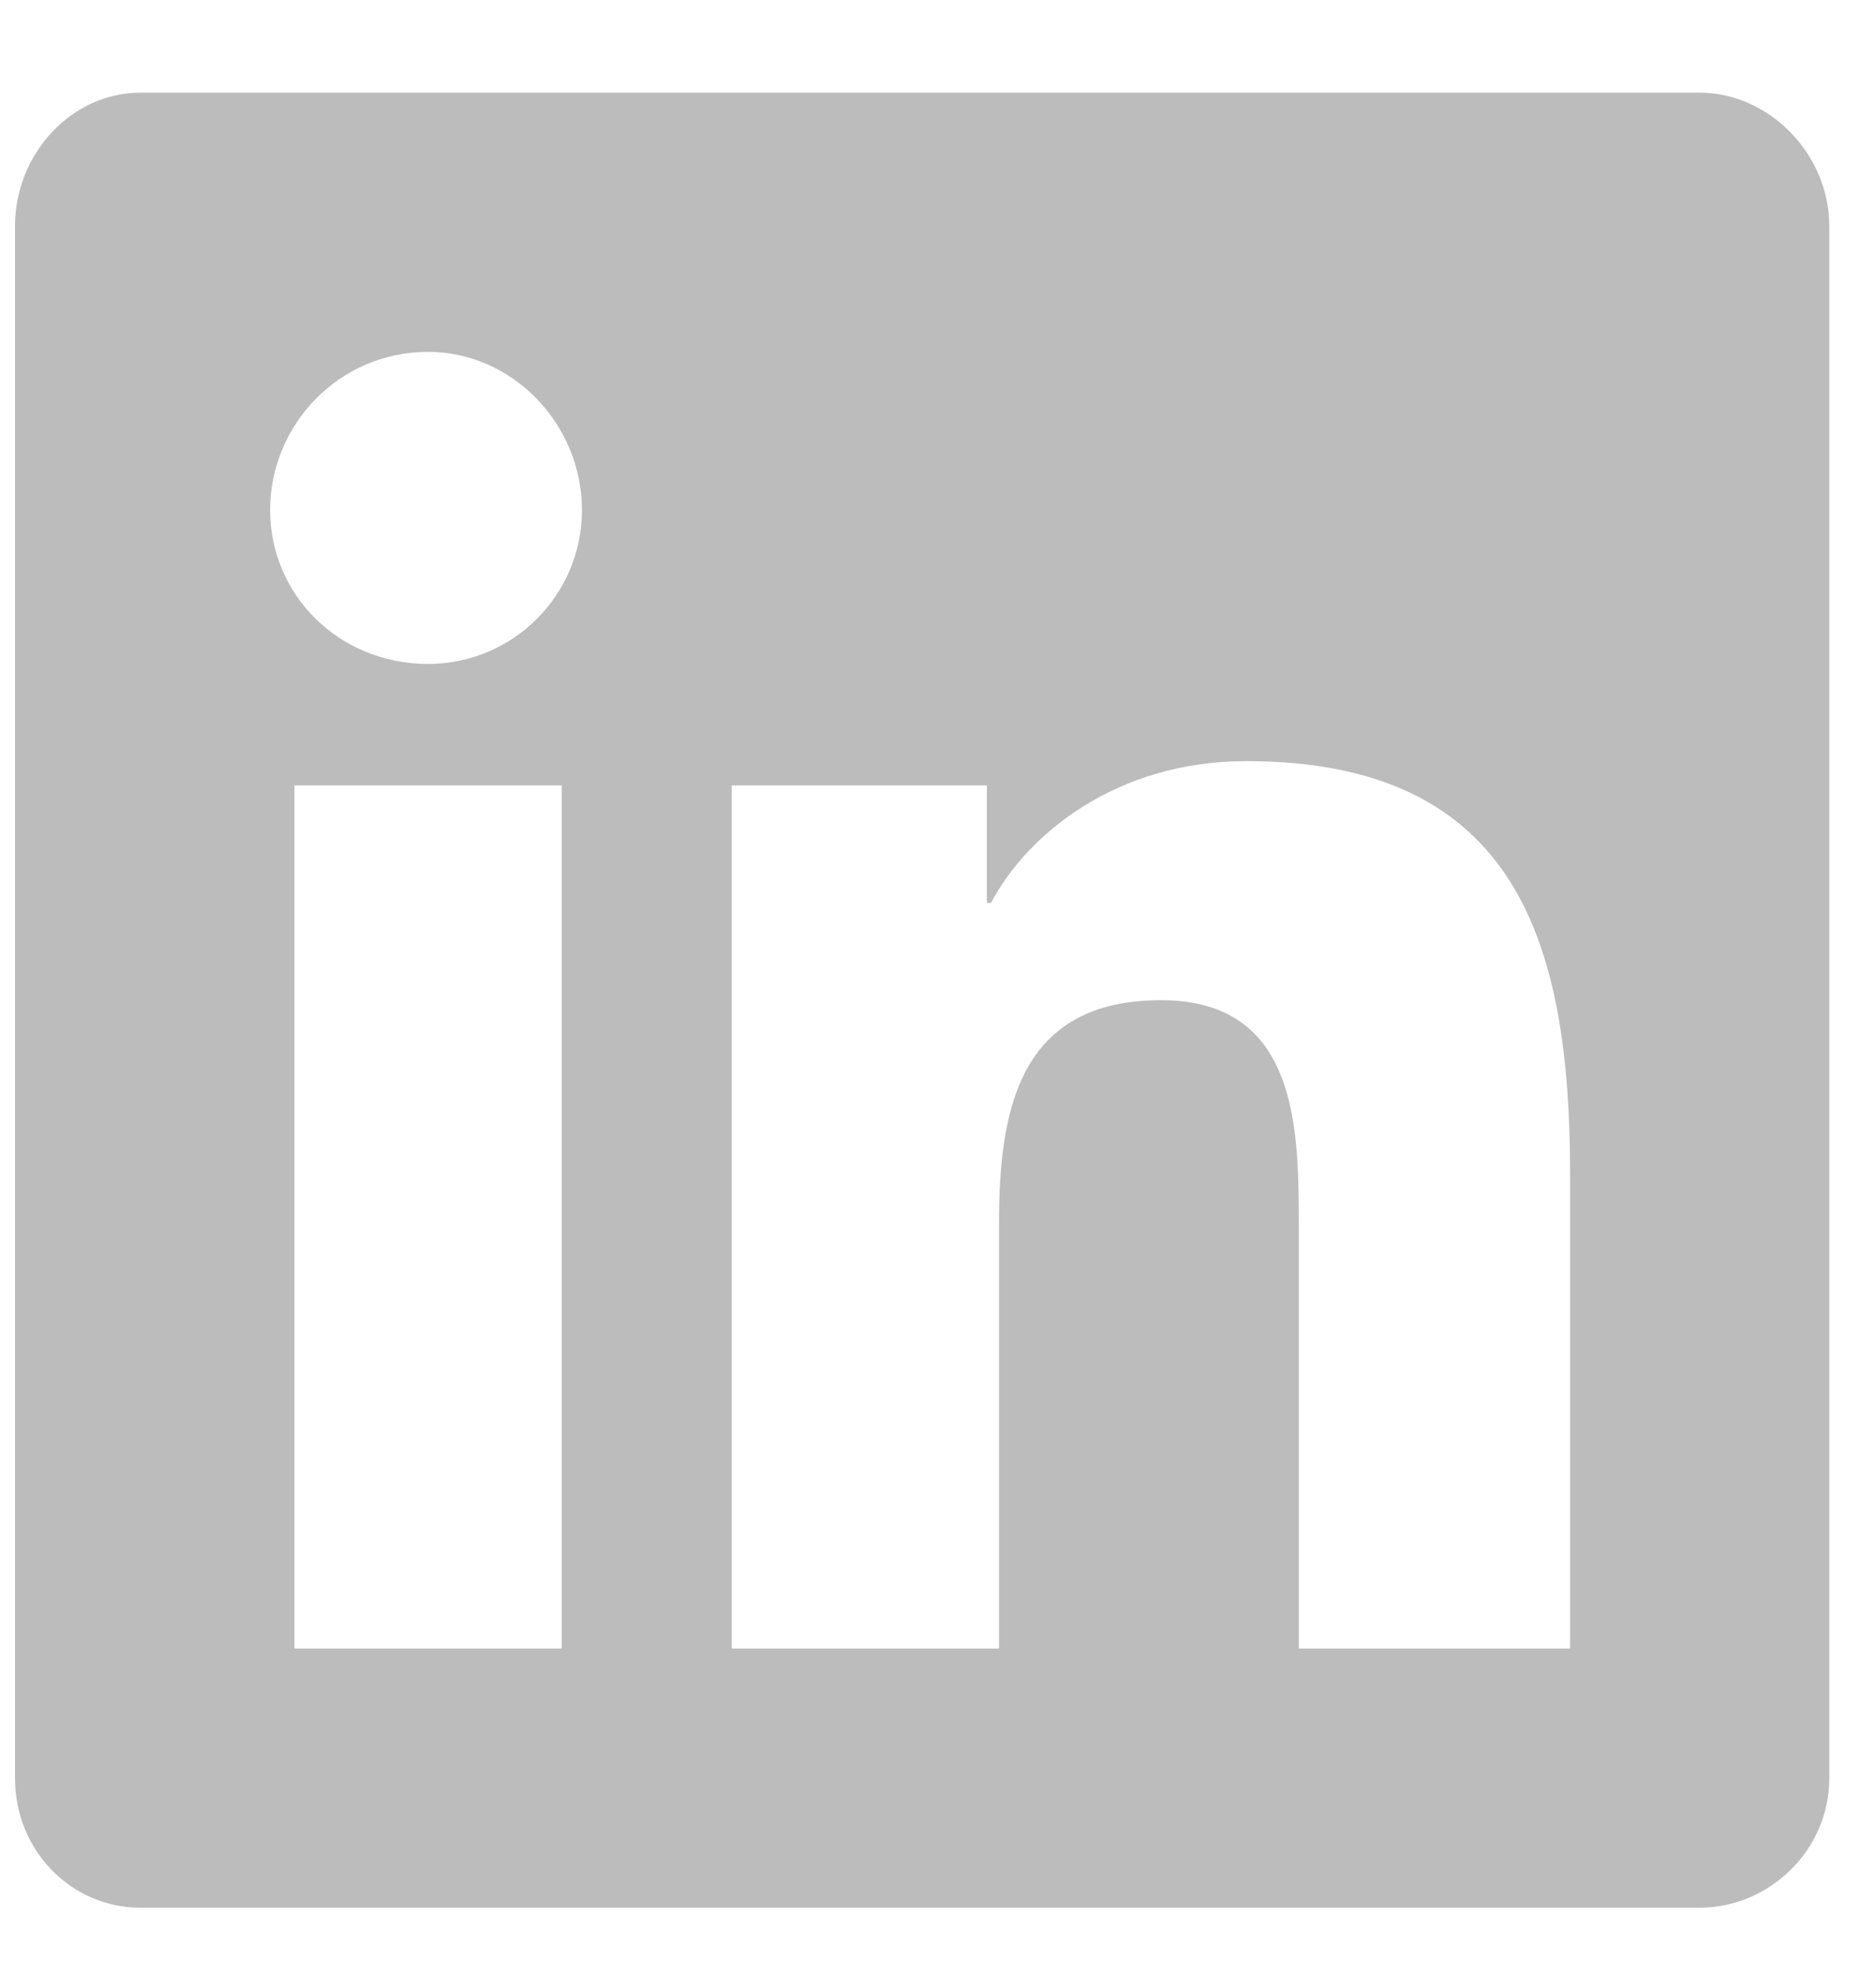 <?xml version="1.0" encoding="UTF-8"?>
<svg xmlns="http://www.w3.org/2000/svg" width="19" height="20" viewBox="0 0 19 20" fill="none">
  <path d="M17.214 0.938C17.911 0.938 18.527 1.553 18.527 2.291V18C18.527 18.738 17.911 19.312 17.214 19.312H1.423C0.726 19.312 0.152 18.738 0.152 18V2.291C0.152 1.553 0.726 0.938 1.423 0.938H17.214ZM5.689 16.688V7.951H2.982V16.688H5.689ZM4.335 6.721C5.197 6.721 5.894 6.023 5.894 5.162C5.894 4.301 5.197 3.562 4.335 3.562C3.433 3.562 2.736 4.301 2.736 5.162C2.736 6.023 3.433 6.721 4.335 6.721ZM15.902 16.688V11.889C15.902 9.551 15.368 7.705 12.62 7.705C11.308 7.705 10.405 8.443 10.036 9.141H9.995V7.951H7.411V16.688H10.118V12.381C10.118 11.232 10.323 10.125 11.759 10.125C13.154 10.125 13.154 11.438 13.154 12.422V16.688H15.902Z" fill="#BCBCBC"></path>
</svg>
